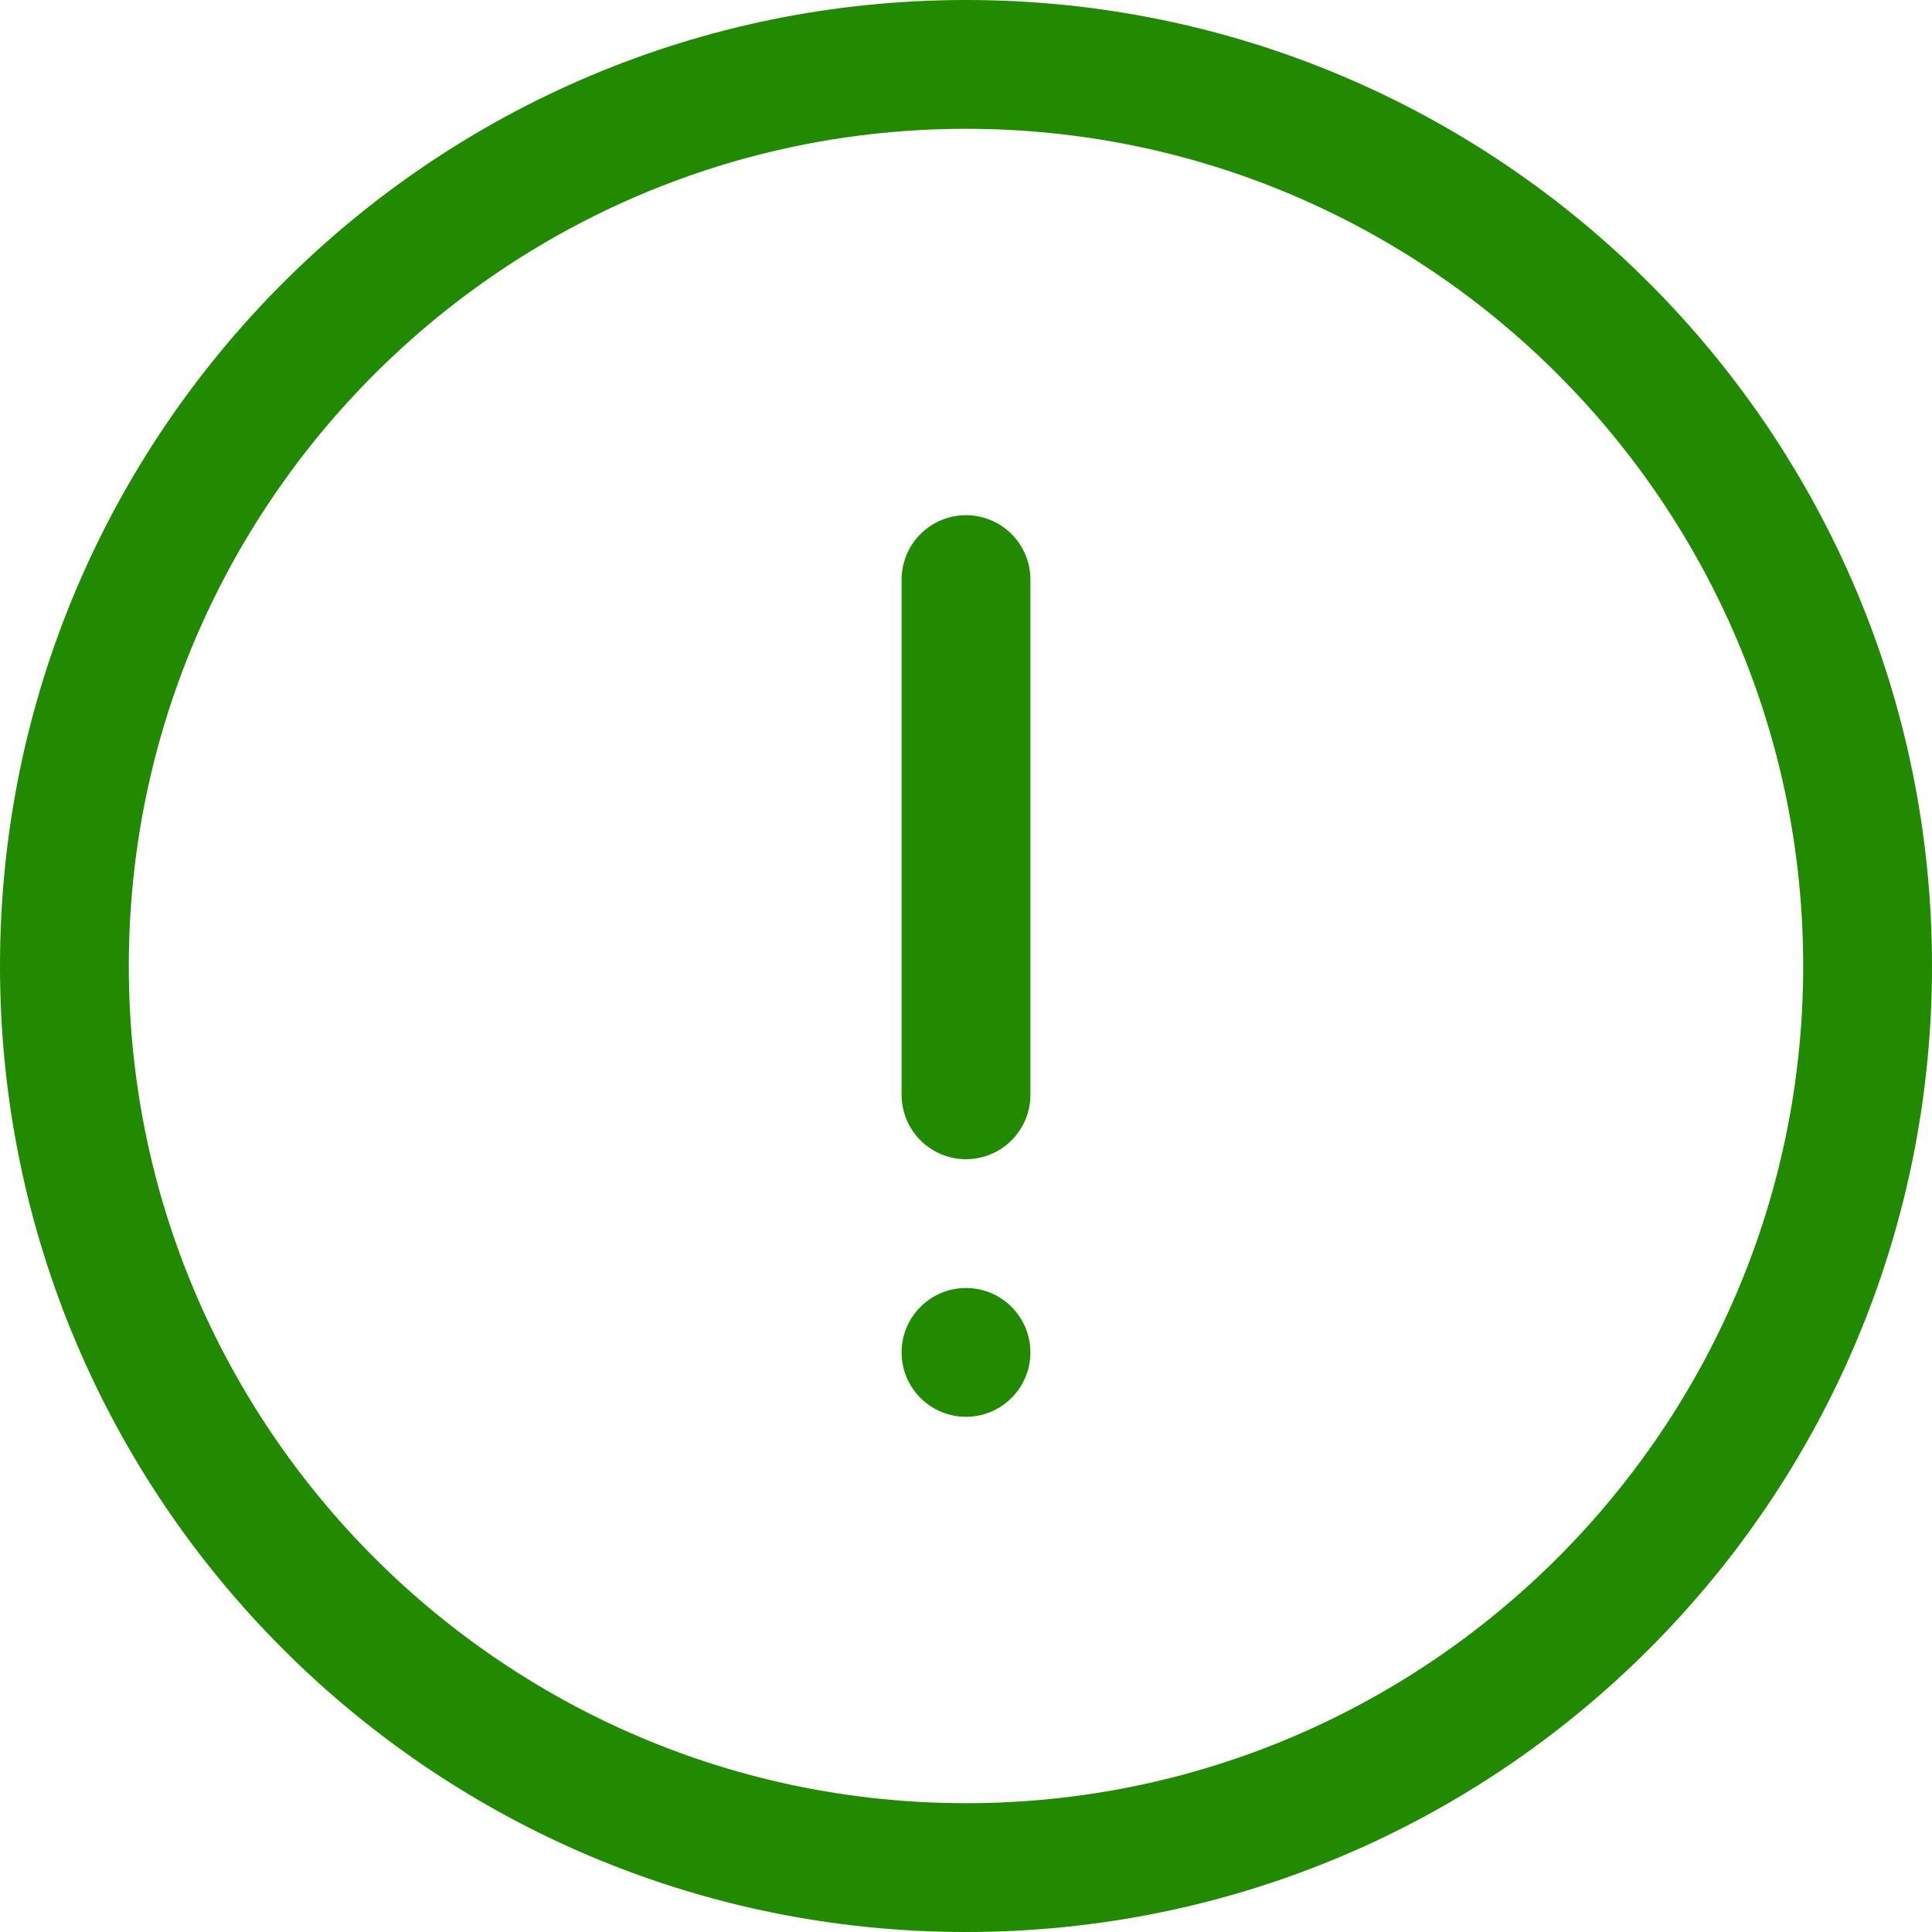 <svg xmlns="http://www.w3.org/2000/svg" width="15" height="15" viewBox="0 0 15 15">
  <g id="그룹_20174" data-name="그룹 20174" transform="translate(-0.099)">
    <g id="패스_149339" data-name="패스 149339" transform="translate(0.099)" fill="none">
      <path d="M7.5,0A7.5,7.5,0,1,1,0,7.5,7.5,7.5,0,0,1,7.5,0Z" stroke="none"/>
      <path d="M 7.5 1 C 3.916 1 1 3.916 1 7.5 C 1 11.084 3.916 14 7.5 14 C 11.084 14 14 11.084 14 7.5 C 14 3.916 11.084 1 7.5 1 M 7.5 0 C 11.642 0 15 3.358 15 7.5 C 15 11.642 11.642 15 7.5 15 C 3.358 15 0 11.642 0 7.5 C 0 3.358 3.358 0 7.5 0 Z" stroke="none" fill="#218a00"/>
    </g>
    <path id="패스_149336" data-name="패스 149336" d="M0,0V4" transform="translate(7.599 4.5)" fill="none" stroke="#218a00" stroke-linecap="round" stroke-width="1"/>
    <g id="패스_149340" data-name="패스 149340" transform="translate(7.099 10)" fill="none">
      <path d="M.5,0A.5.5,0,1,1,0,.5.5.5,0,0,1,.5,0Z" stroke="none"/>
      <path d="M 0.5 0 C 0.776 0 1 0.224 1 0.5 C 1 0.776 0.776 1 0.5 1 C 0.224 1 0 0.776 0 0.5 C 0 0.224 0.224 0 0.5 0 Z" stroke="none" fill="#218a00"/>
    </g>
  </g>
</svg>
